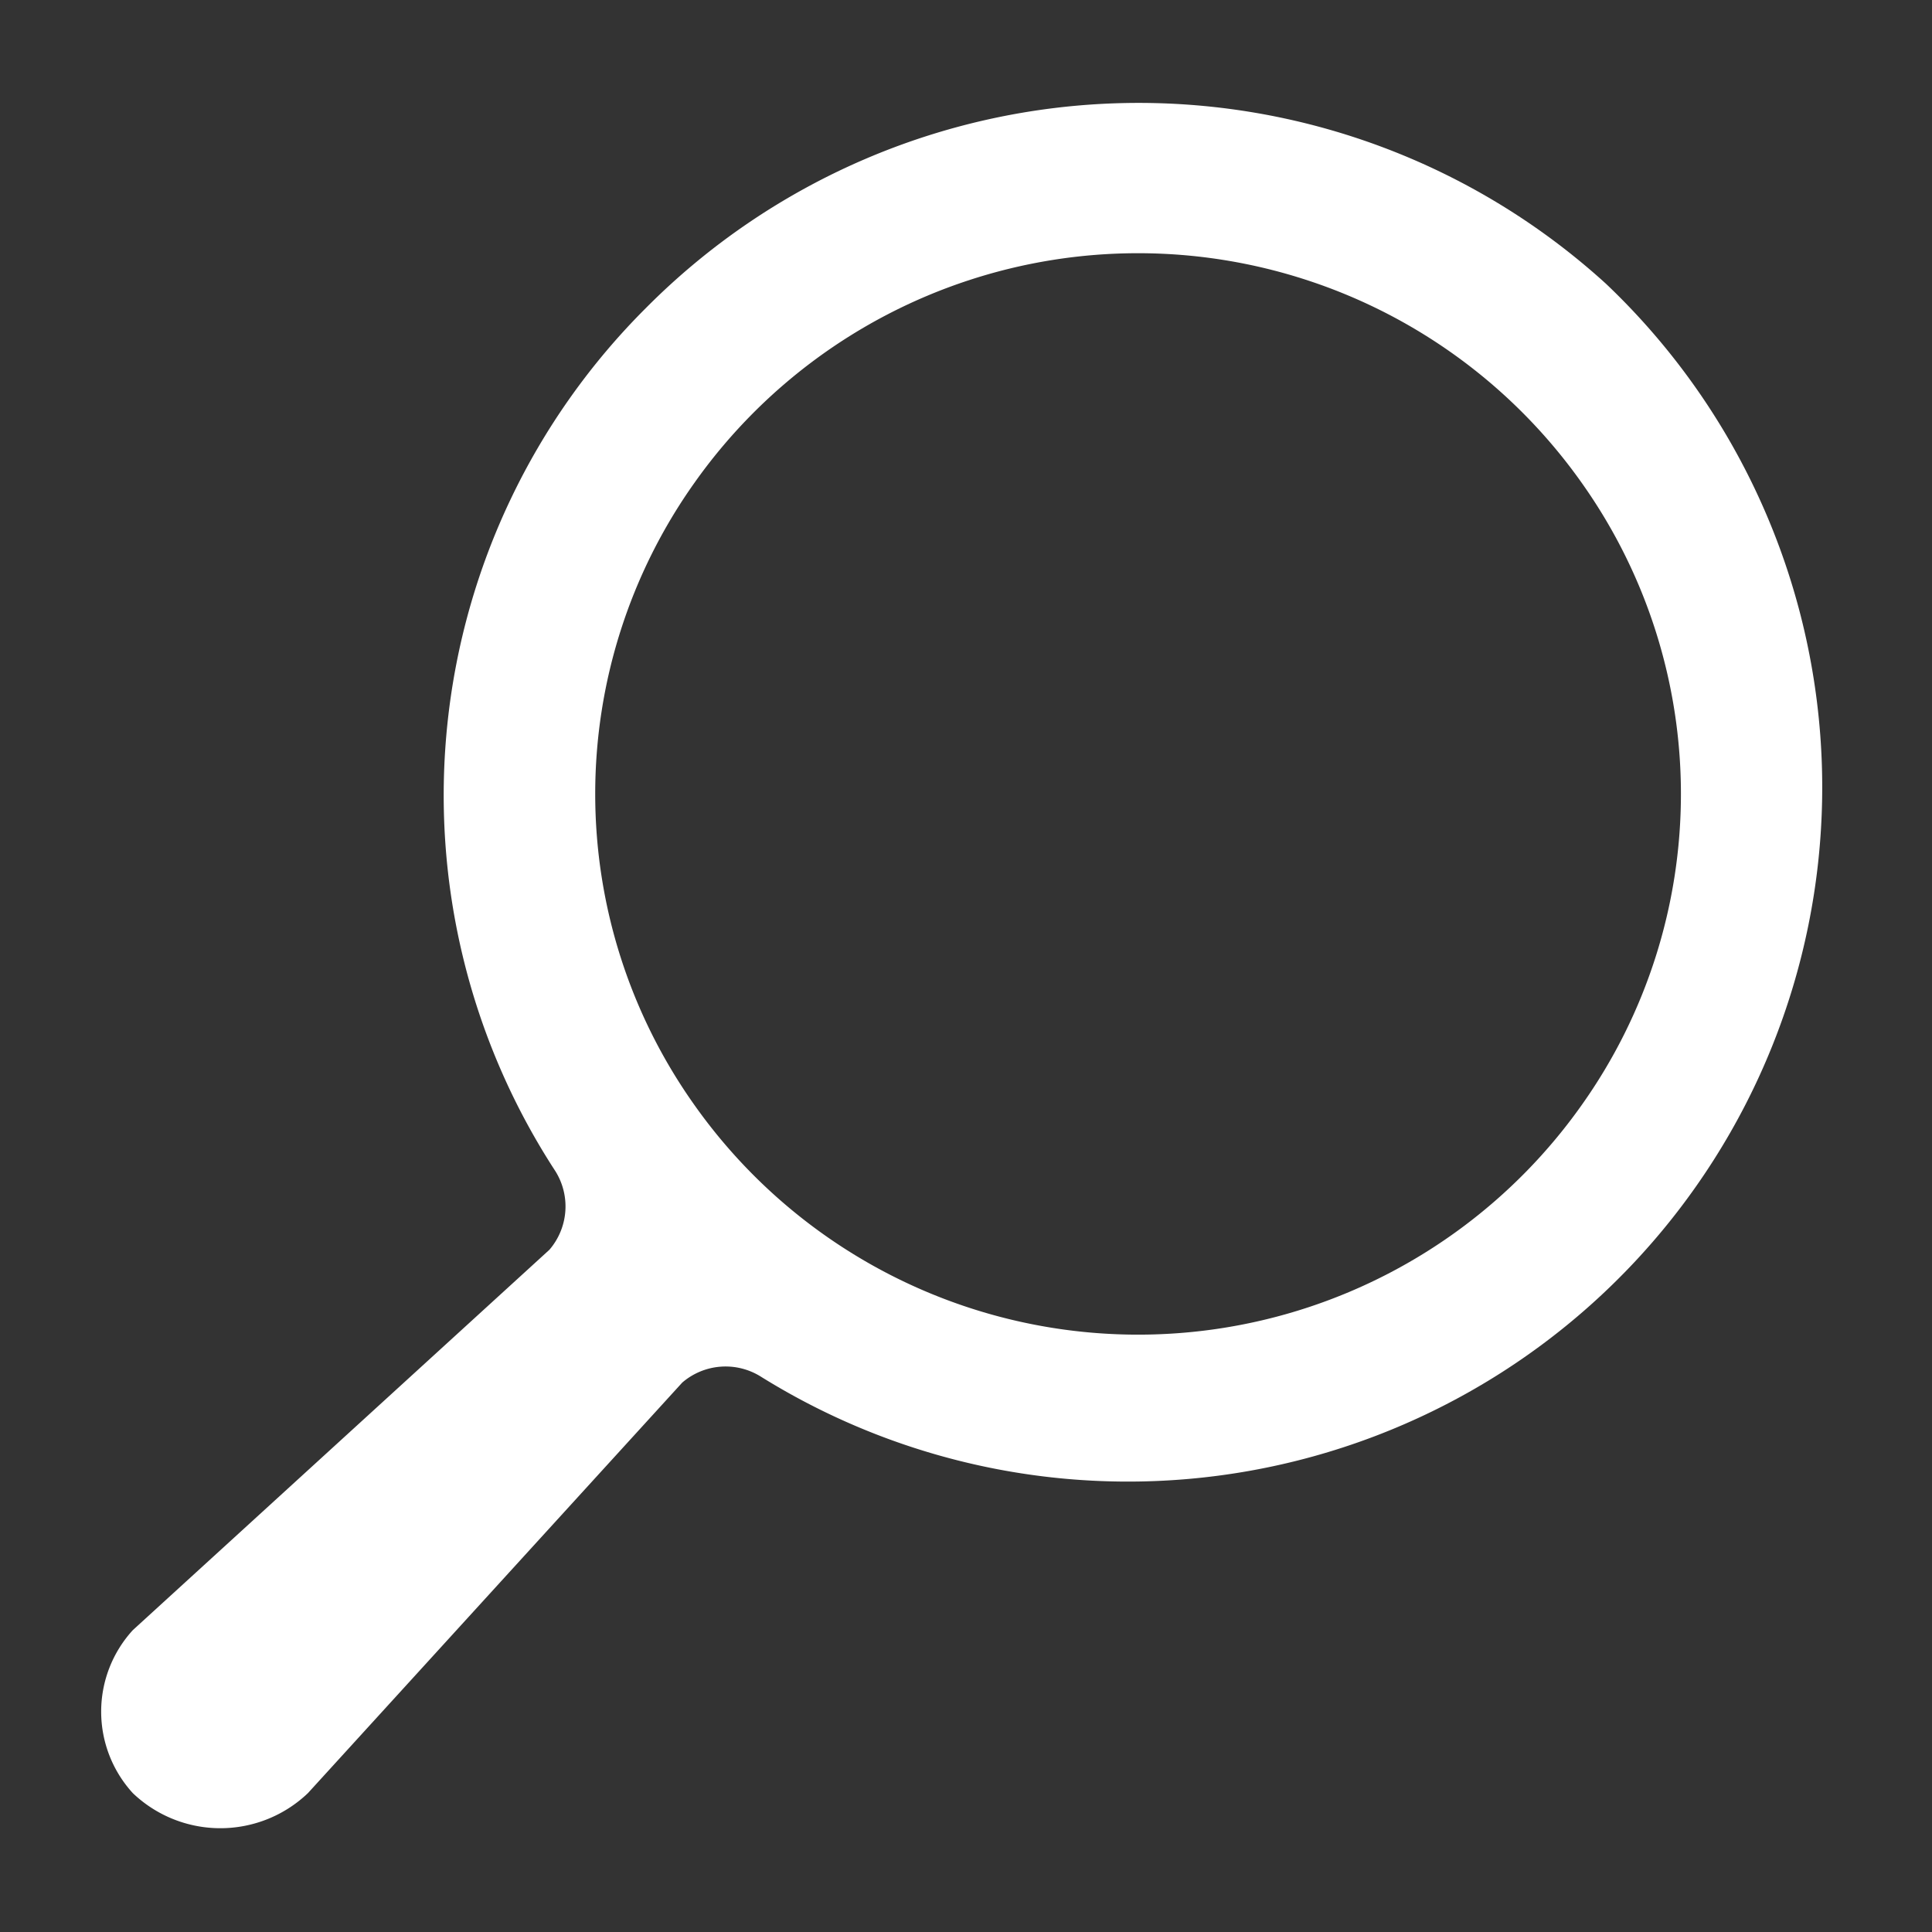 <?xml version="1.0" encoding="utf-8"?>
<svg xmlns="http://www.w3.org/2000/svg" width="32" height="32" viewBox="0 0 32 32">
  <rect x="0" y="0" width="32" height="32" fill="#333333" stroke="none"/>
  <path d="M26.6,4.7a11.5,11.5,0,0,0-15.9.4A11.4,11.4,0,0,0,9.2,19.4a1.1,1.1,0,0,1-.1,1.3L2.2,27a2,2,0,0,0,0,2.7h0a2.1,2.1,0,0,0,2.9,0l6.2-6.8a1.1,1.1,0,0,1,1.3-.1,11.5,11.5,0,0,0,14-18.1Zm-.4,13.6a9,9,0,0,1-14.7,0A8.9,8.9,0,0,1,11.5,8,9,9,0,0,1,26.2,8,8.9,8.9,0,0,1,26.2,18.3Z" fill="#FFFFFF"/>
</svg>
